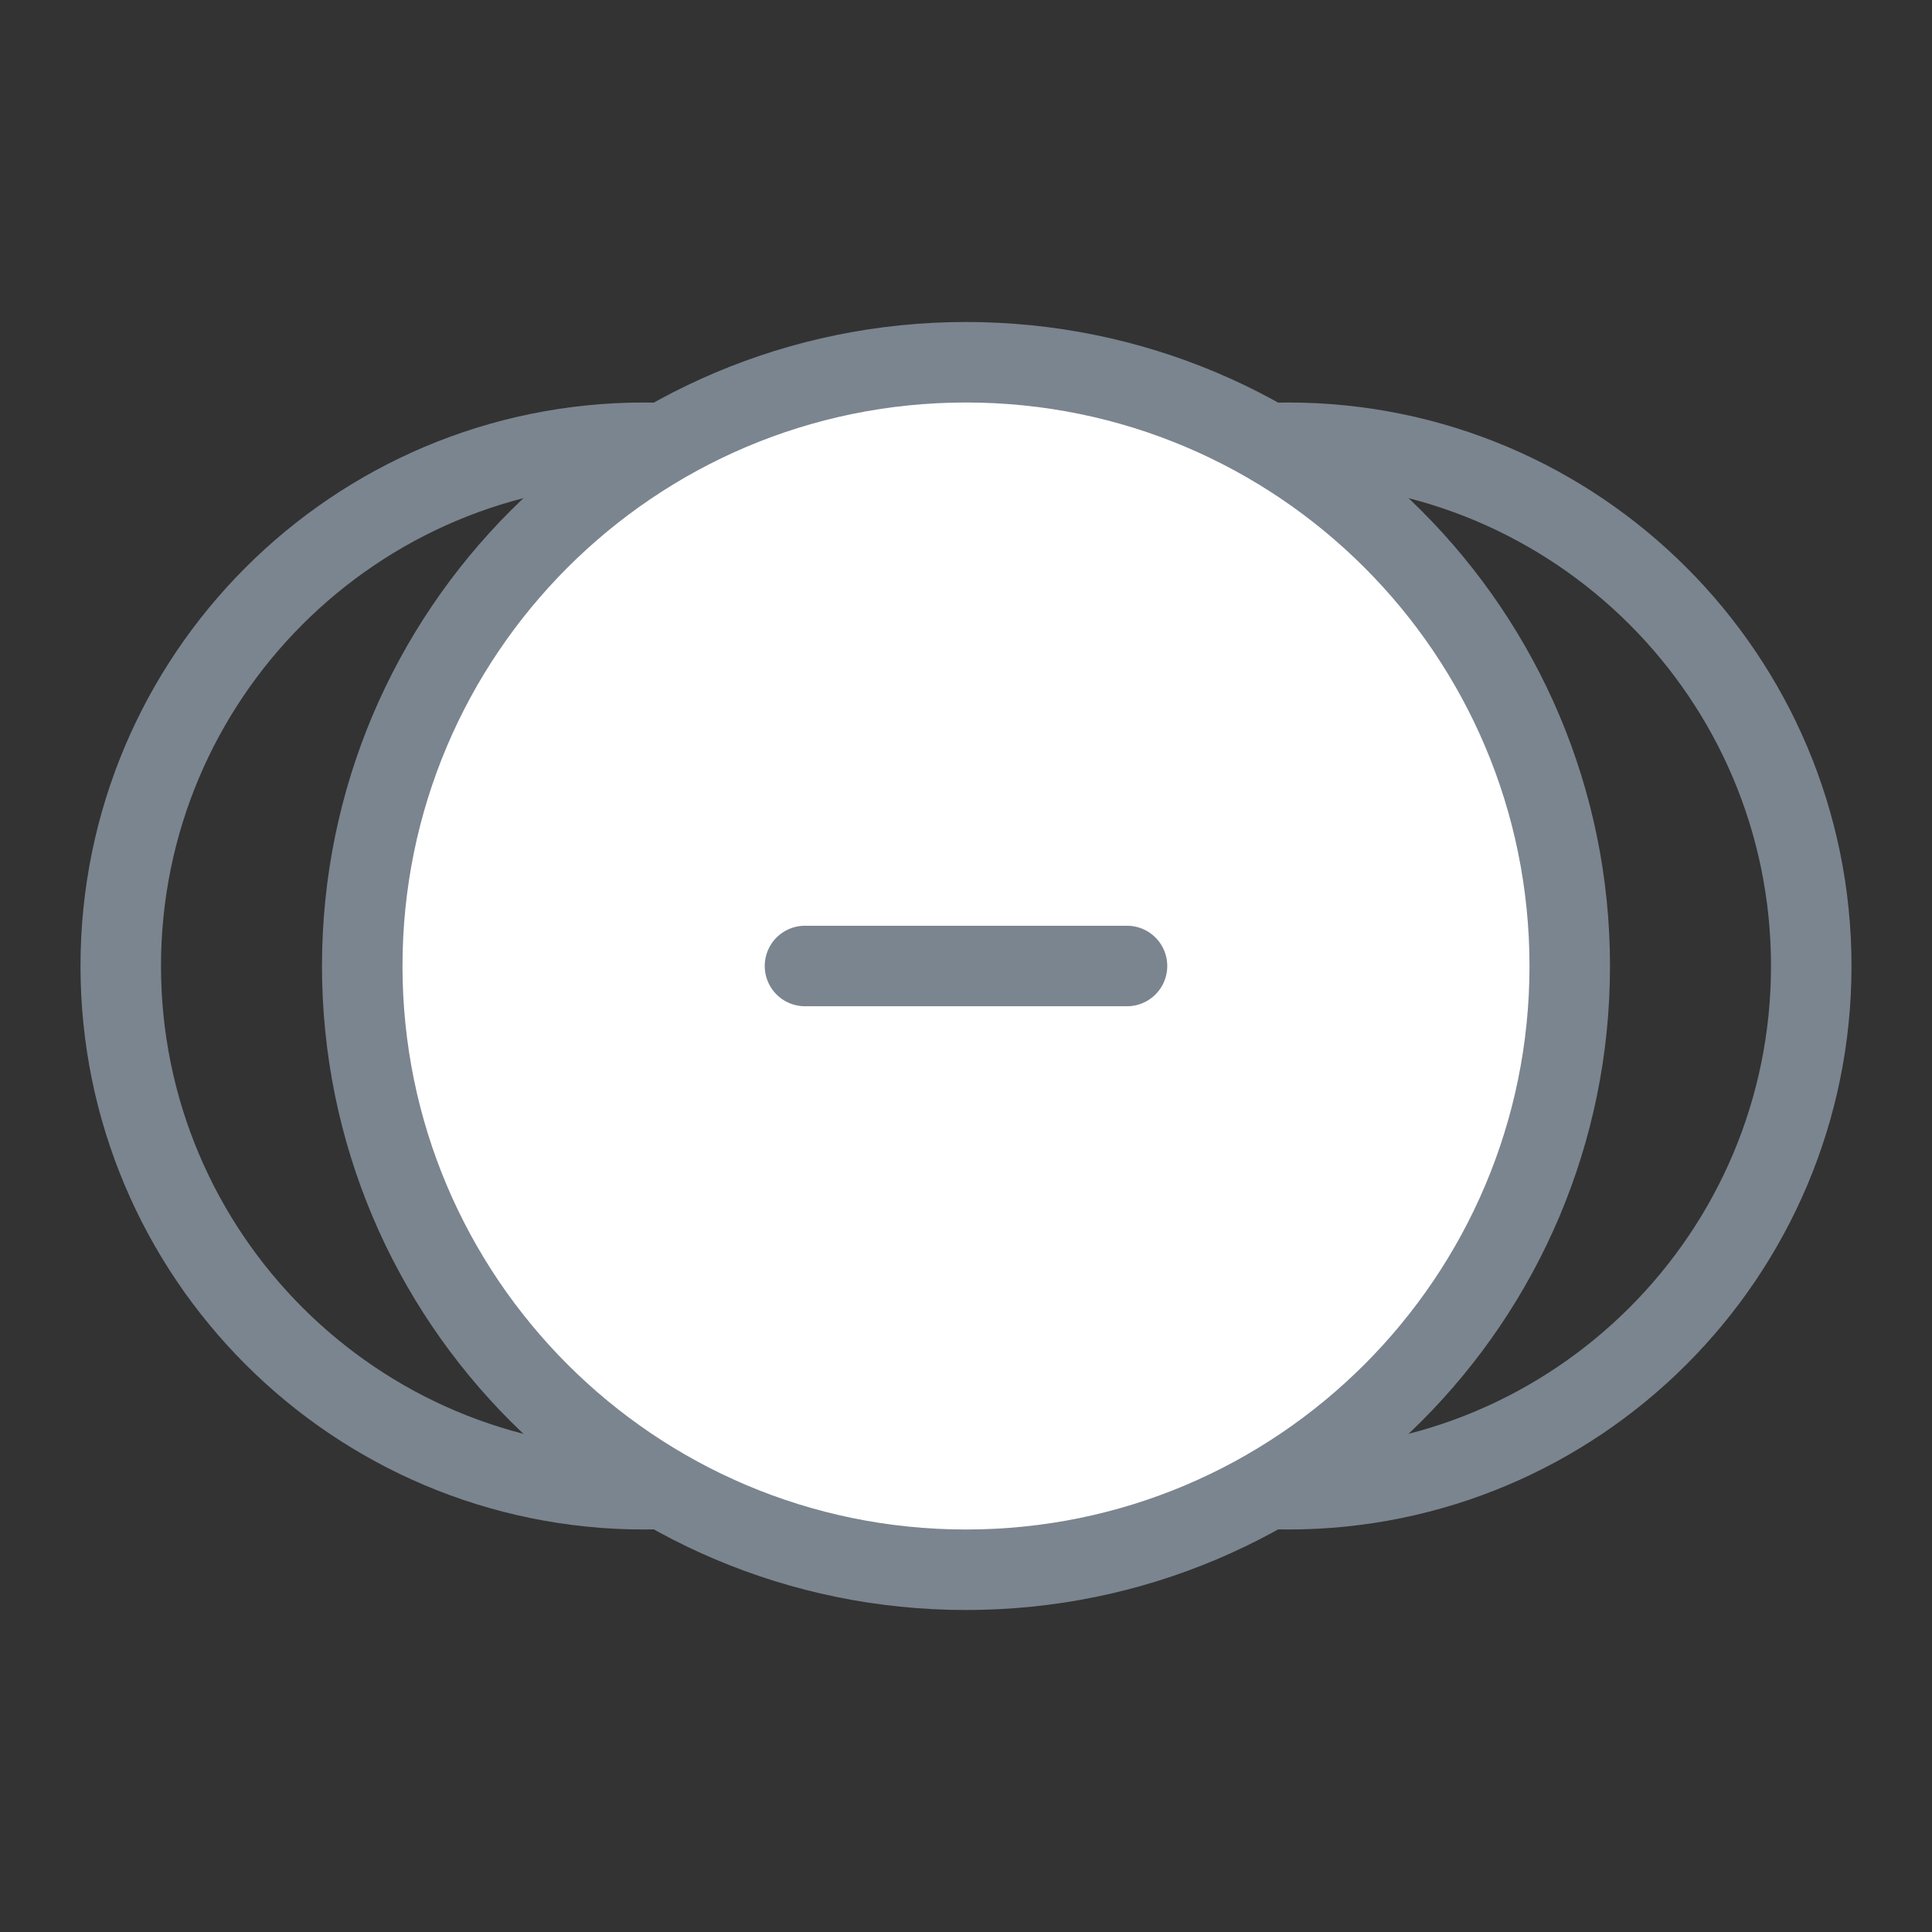 <svg width="48" height="48" viewBox="0 0 48 48" fill="none" xmlns="http://www.w3.org/2000/svg" role="presentation" focusable="false"><rect x="0" y="0" width="48" height="48" fill="#333333" stroke="none"/><path d="M45 24c0-7.18-5.82-13-13-13s-13 5.82-13 13 5.82 13 13 13 13-5.82 13-13Z" stroke="#7B858F" stroke-width="2" stroke-linecap="round" stroke-linejoin="round"/><path d="M29 24c0-7.18-5.82-13-13-13S3 16.82 3 24s5.82 13 13 13 13-5.82 13-13Z" stroke="#7B858F" stroke-width="2" stroke-linecap="round" stroke-linejoin="round"/><path d="M39 24c0-8.284-6.716-15-15-15-8.284 0-15 6.716-15 15 0 8.284 6.716 15 15 15 8.284 0 15-6.716 15-15Z" fill="#fff" stroke="#7B858F" stroke-width="2" stroke-linecap="round" stroke-linejoin="round"/><path d="M28 23h-8a1 1 0 1 0 0 2h8a1 1 0 1 0 0-2Z" fill="#7B858F"/></svg>